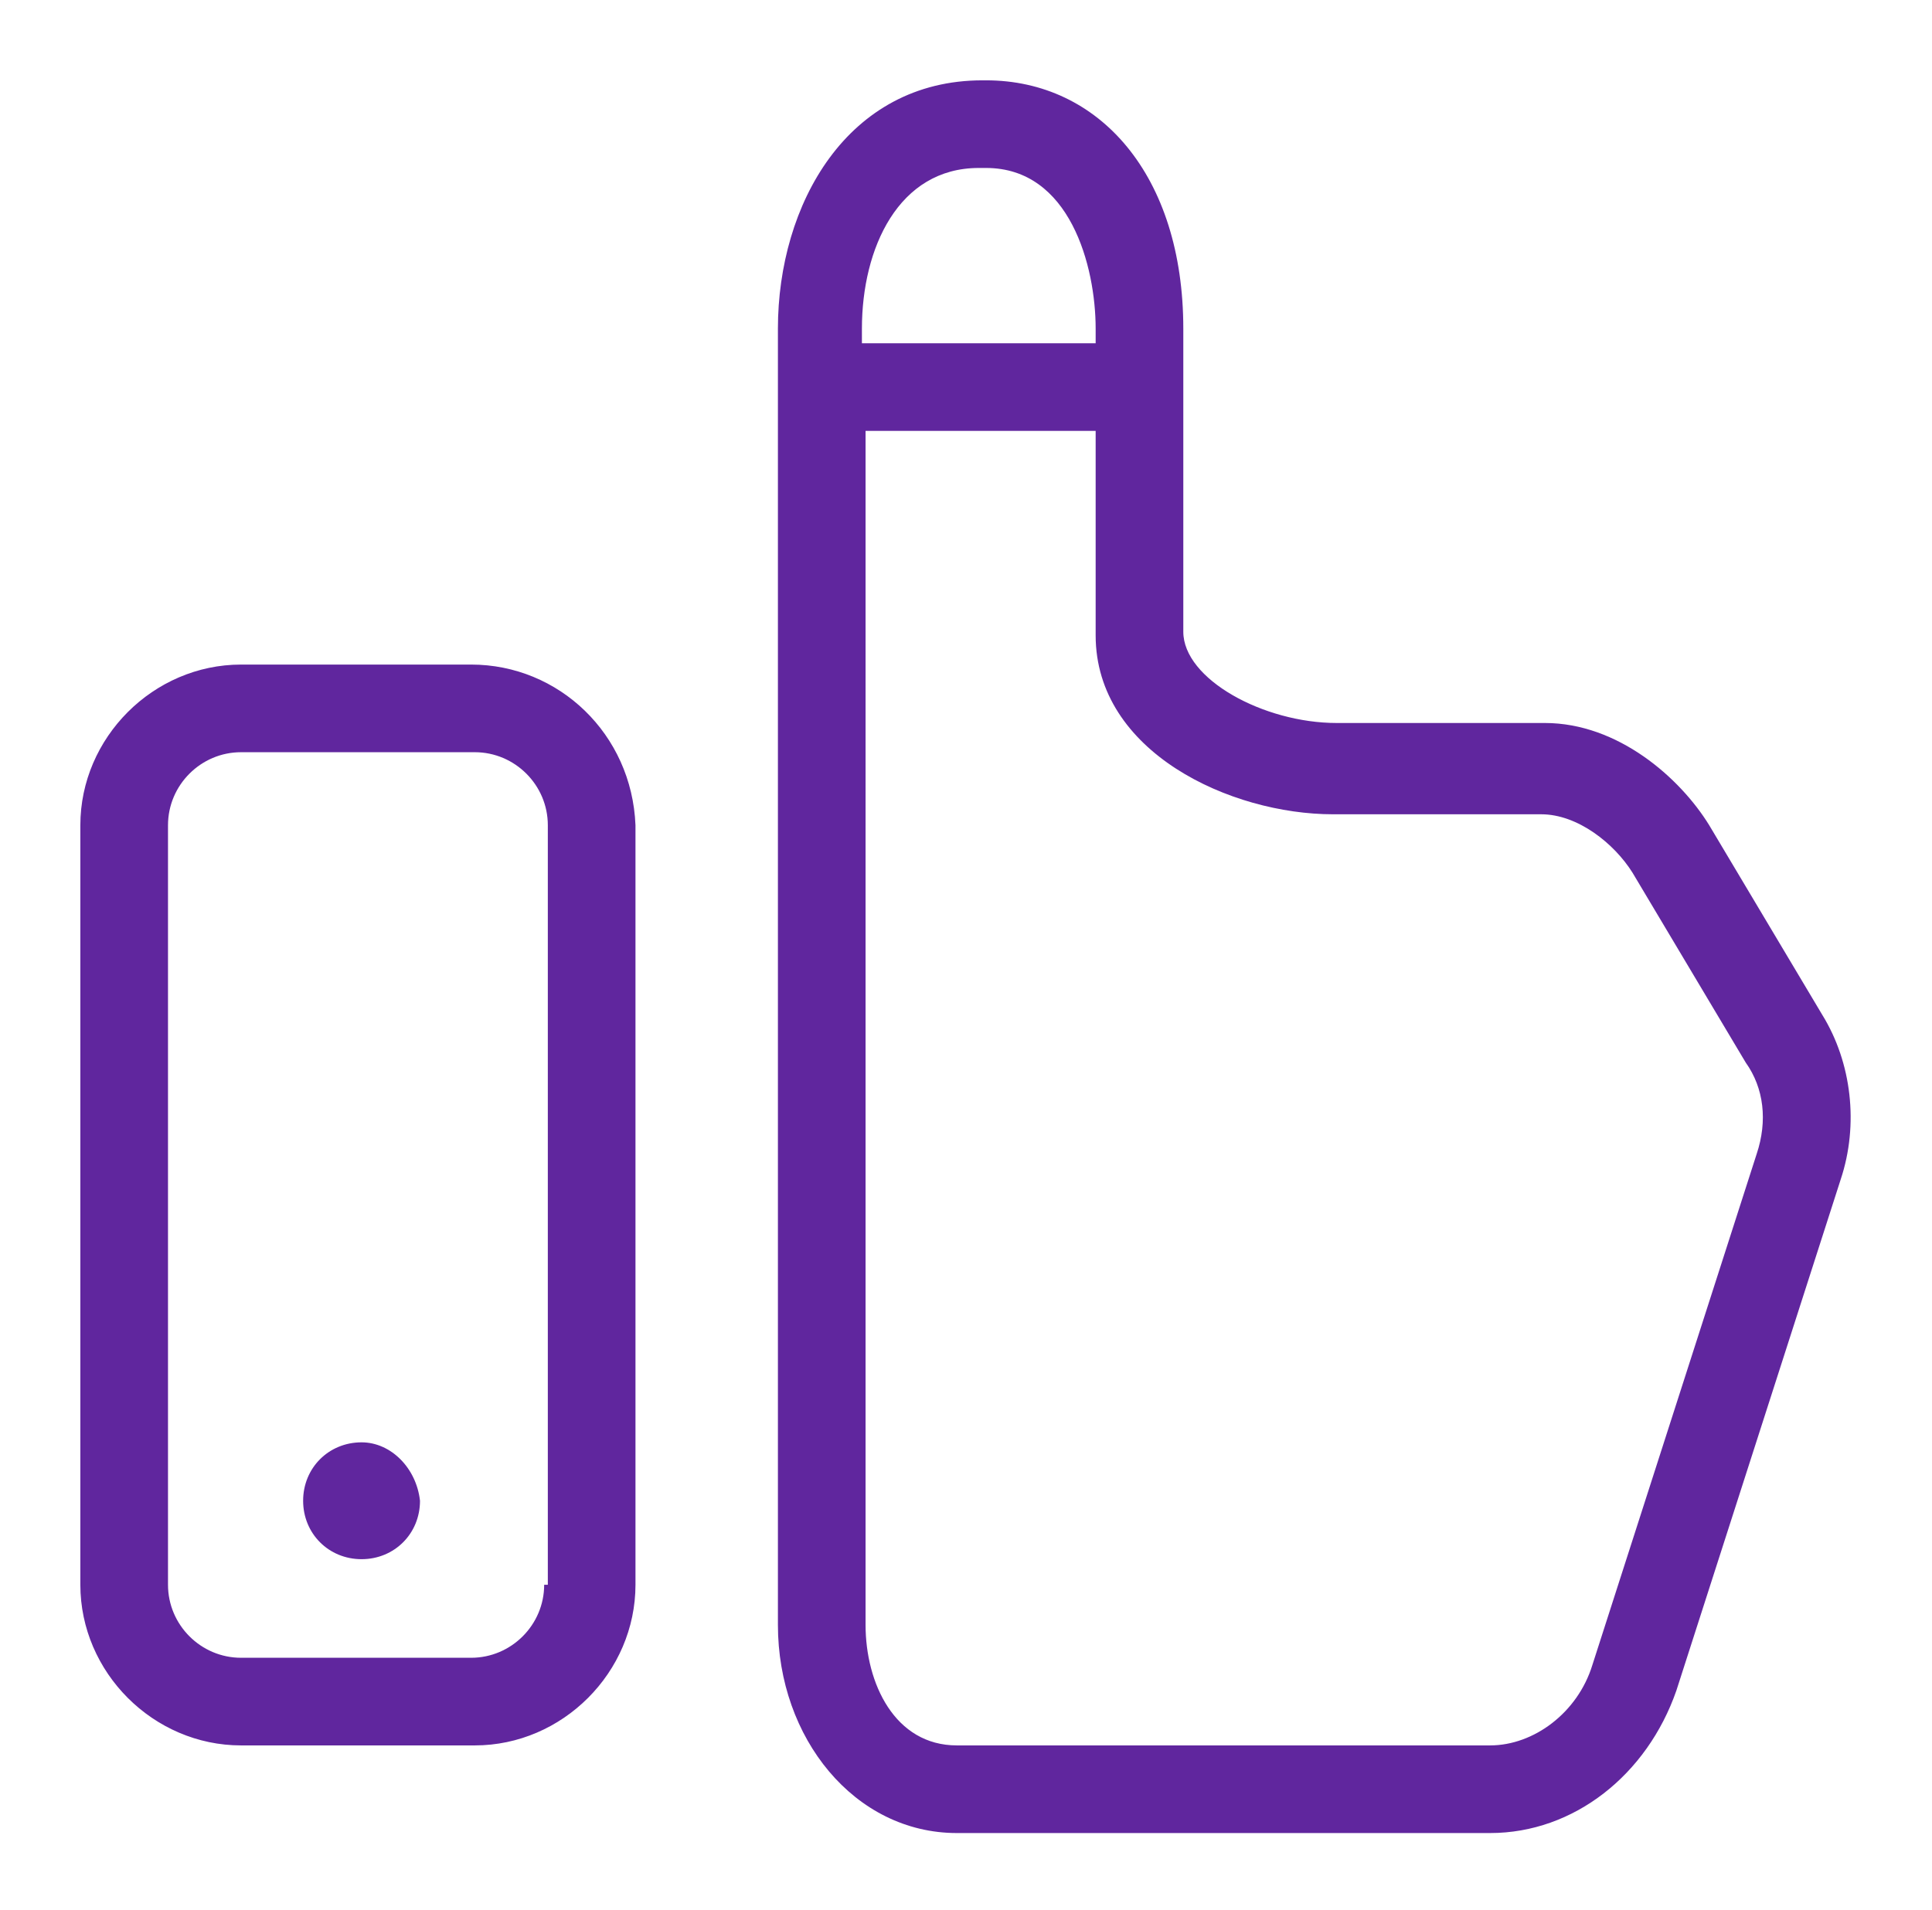 <?xml version="1.0" encoding="utf-8"?>
<!-- Generator: Adobe Illustrator 22.0.1, SVG Export Plug-In . SVG Version: 6.00 Build 0)  -->
<svg version="1.1" id="Layer_1" xmlns="http://www.w3.org/2000/svg" xmlns:xlink="http://www.w3.org/1999/xlink" x="0px" y="0px"
	 viewBox="0 0 52.9 52.3" style="enable-background:new 0 0 52.9 52.3;" xml:space="preserve">
<style type="text/css">
	.st0{fill:#60269E;}
</style>
<g>
	<g>
		<path class="st0" d="M49.9,27.8l-3.1-5.2c-0.8-1.3-2.5-2.8-4.5-2.8h-5.7c-2,0-4.2-1.2-4.2-2.5V9c0-4.2-2.3-6.8-5.4-6.8h-0.1
			c-3.7,0-5.6,3.4-5.6,6.8v35.5c0,3.1,2.1,5.7,4.9,5.7h14.6c2.3,0,4.3-1.6,5.1-3.9l4.5-14C50.9,30.8,50.7,29.1,49.9,27.8z
			 M48.1,31.6l-4.5,14c-0.4,1.3-1.6,2.2-2.8,2.2H26.2c-1.7,0-2.5-1.7-2.5-3.3V11.8H30V9.4h-6.4V9c0-2.2,1-4.4,3.2-4.4H27
			C29.3,4.6,30,7.3,30,9v8.4c0,3.2,3.7,4.9,6.5,4.9h5.7c1,0,2,0.8,2.5,1.6l3.1,5.2C48.3,29.8,48.4,30.7,48.1,31.6z M12.9,18.2H6.6
			c-2.4,0-4.4,2-4.4,4.4v20.8c0,2.4,2,4.4,4.4,4.4h6.4c2.4,0,4.4-2,4.4-4.4V22.6C17.3,20.1,15.3,18.2,12.9,18.2z M14.9,43.4
			c0,1.1-0.9,2-2,2H6.6c-1.1,0-2-0.9-2-2V22.6c0-1.1,0.9-2,2-2h6.4c1.1,0,2,0.9,2,2V43.4z M9.9,39.5c-0.9,0-1.6,0.7-1.6,1.6
			c0,0.9,0.7,1.6,1.6,1.6c0.9,0,1.6-0.7,1.6-1.6C11.4,40.2,10.7,39.5,9.9,39.5z"/>
	</g>
</g>
</svg>
